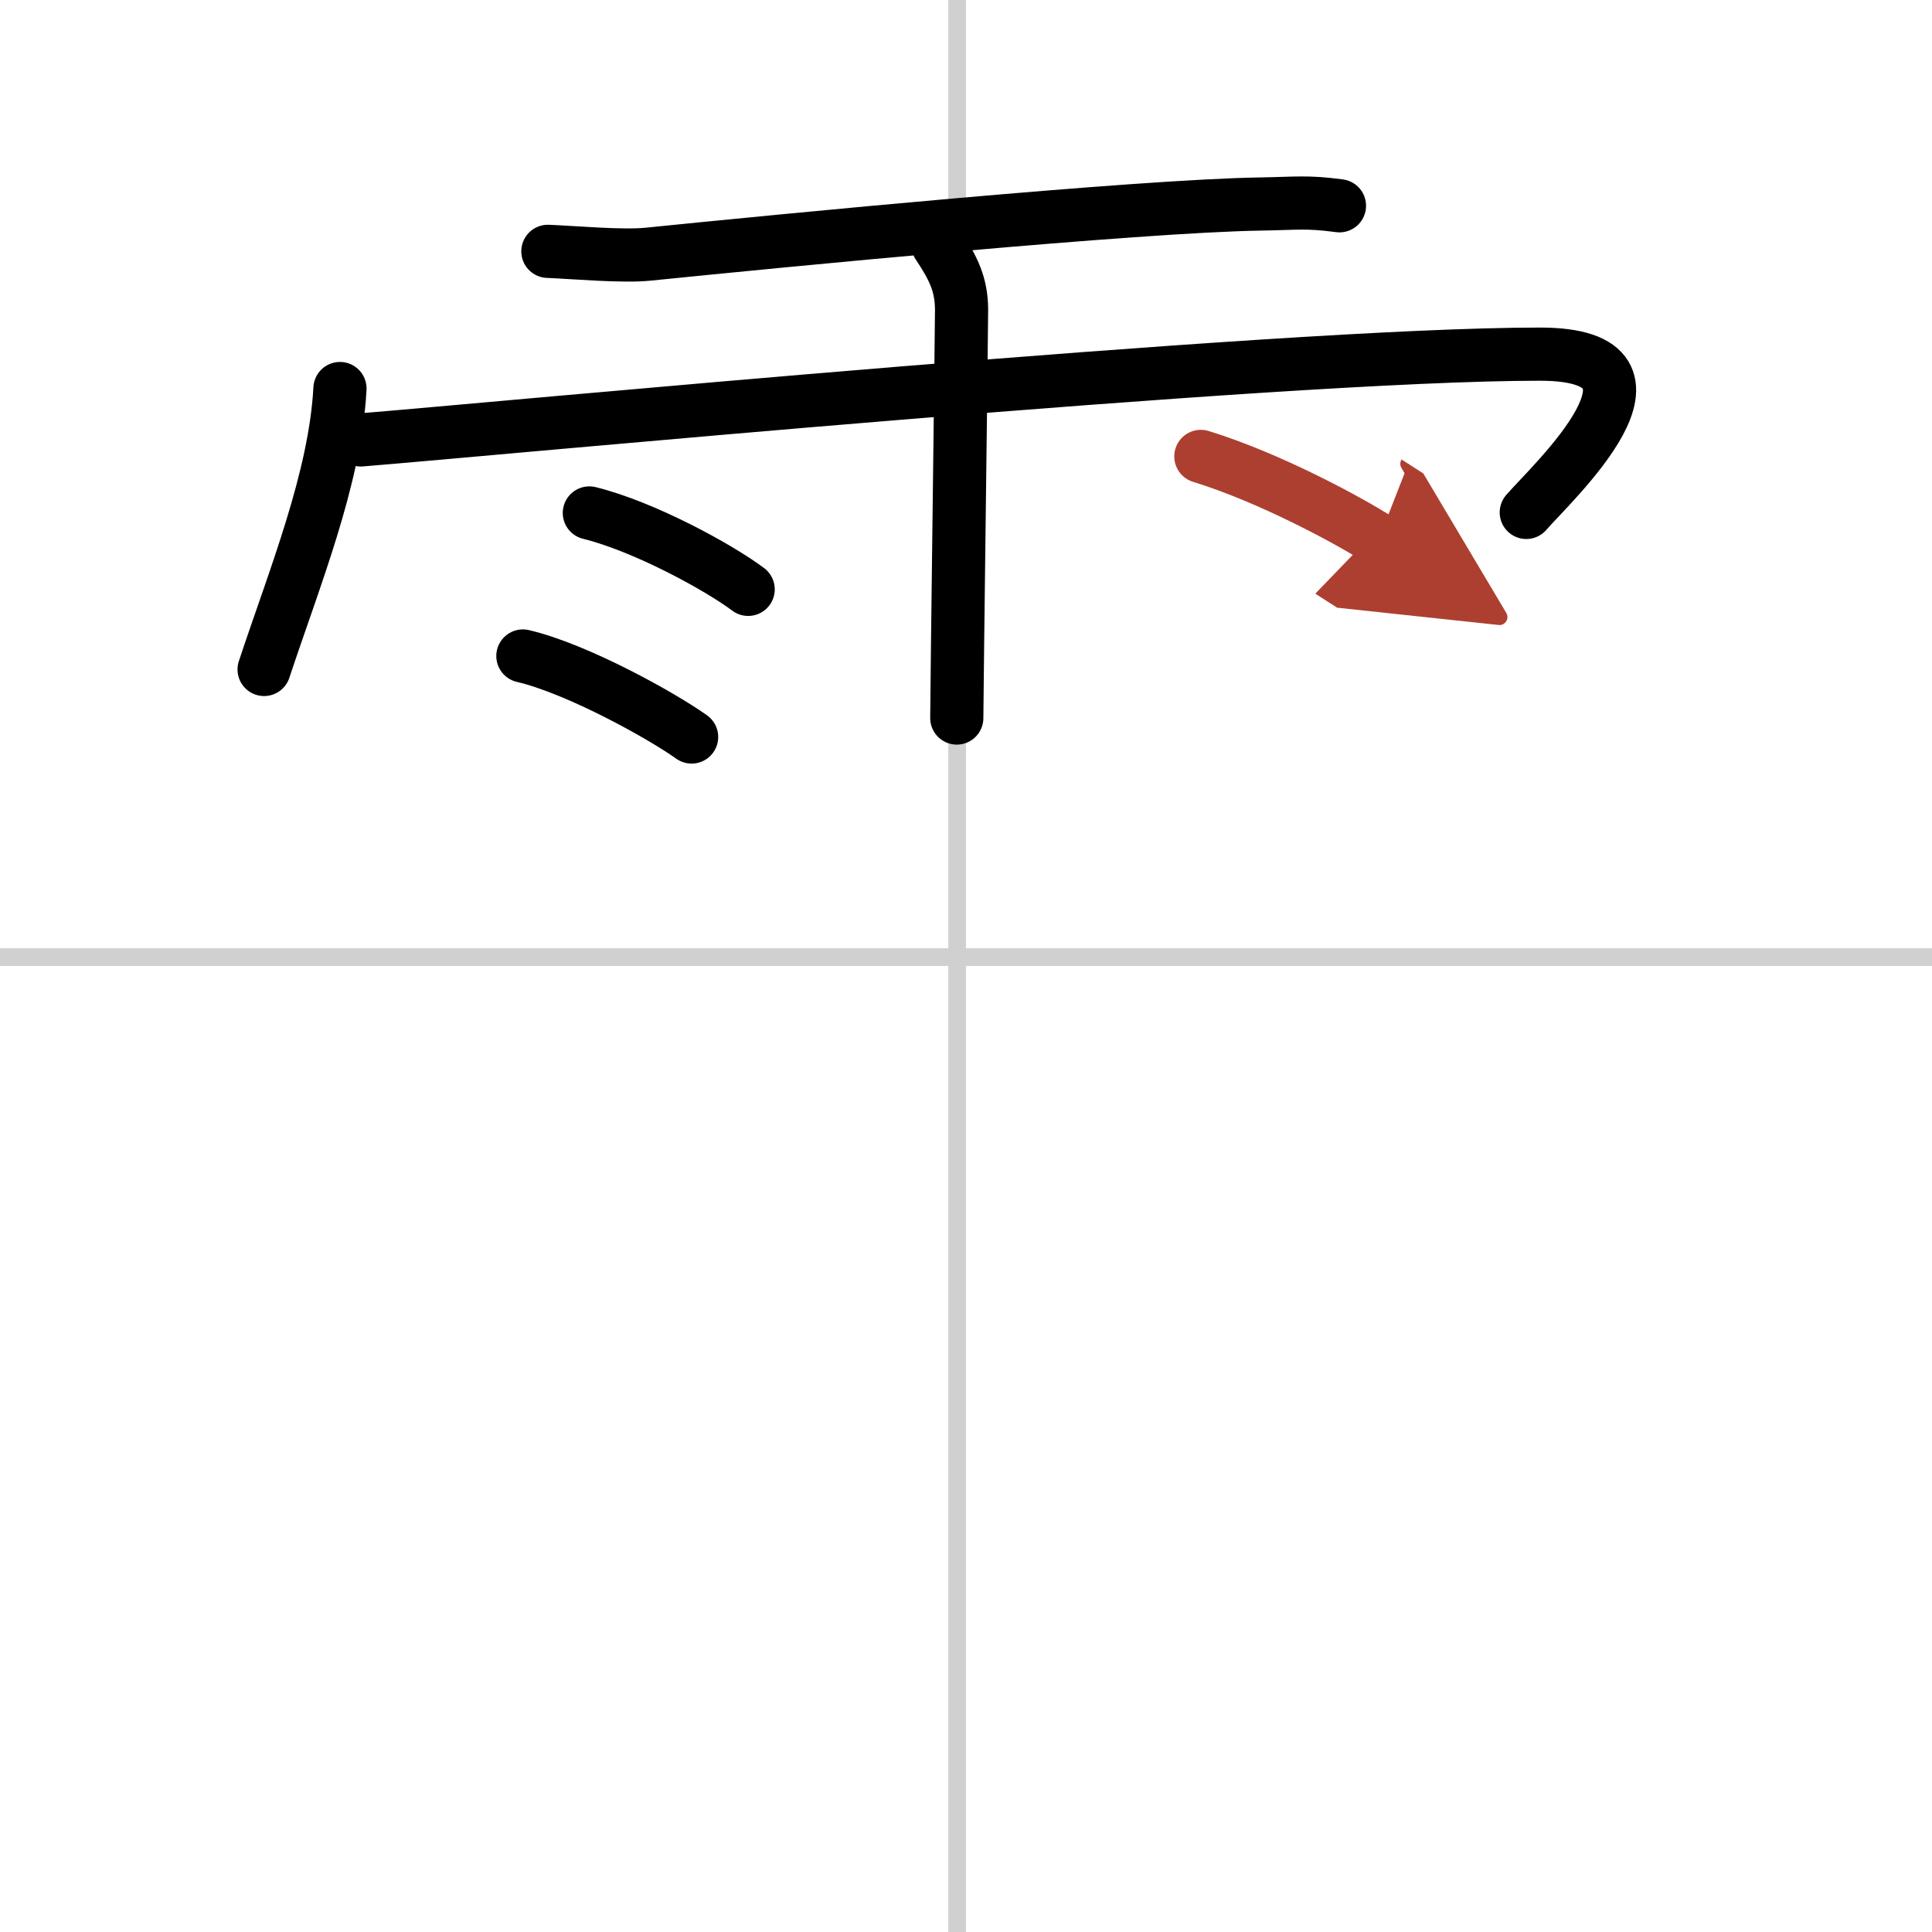 <svg width="400" height="400" viewBox="0 0 109 109" xmlns="http://www.w3.org/2000/svg"><defs><marker id="a" markerWidth="4" orient="auto" refX="1" refY="5" viewBox="0 0 10 10"><polyline points="0 0 10 5 0 10 1 5" fill="#ad3f31" stroke="#ad3f31"/></marker></defs><g fill="none" stroke="#000" stroke-linecap="round" stroke-linejoin="round" stroke-width="3"><rect width="100%" height="100%" fill="#fff" stroke="#fff"/><line x1="54" x2="54" y2="109" stroke="#d0d0d0" stroke-width="1"/><line x2="109" y1="54" y2="54" stroke="#d0d0d0" stroke-width="1"/><path d="m30.91 14.18c1.48 0.06 4.22 0.31 5.66 0.16 7.7-0.78 27.6-2.72 34.54-2.83 2.03-0.03 2.6-0.15 4.46 0.1"/><path d="M19.18,21.92C18.91,27,16.6,32.63,14.9,37.77"/><path d="m20.35 24.82c7.15-0.57 51.68-4.84 66.53-4.84 8.6 0 0.6 7.33-0.77 8.93"/><path d="m52.92 13.82c0.91 1.36 1.31 2.26 1.33 3.6 0.01 0.48-0.27 21.77-0.27 23.09"/><path d="m33.25 28.94c3.08 0.76 7.28 3.05 8.96 4.31"/><path d="m29.5 37.01c3.08 0.72 7.84 3.37 9.52 4.57"/><path d="m67.75 25.75c3.96 1.22 8.44 3.67 10.03 4.69" marker-end="url(#a)" stroke="#ad3f31"/></g></svg>
